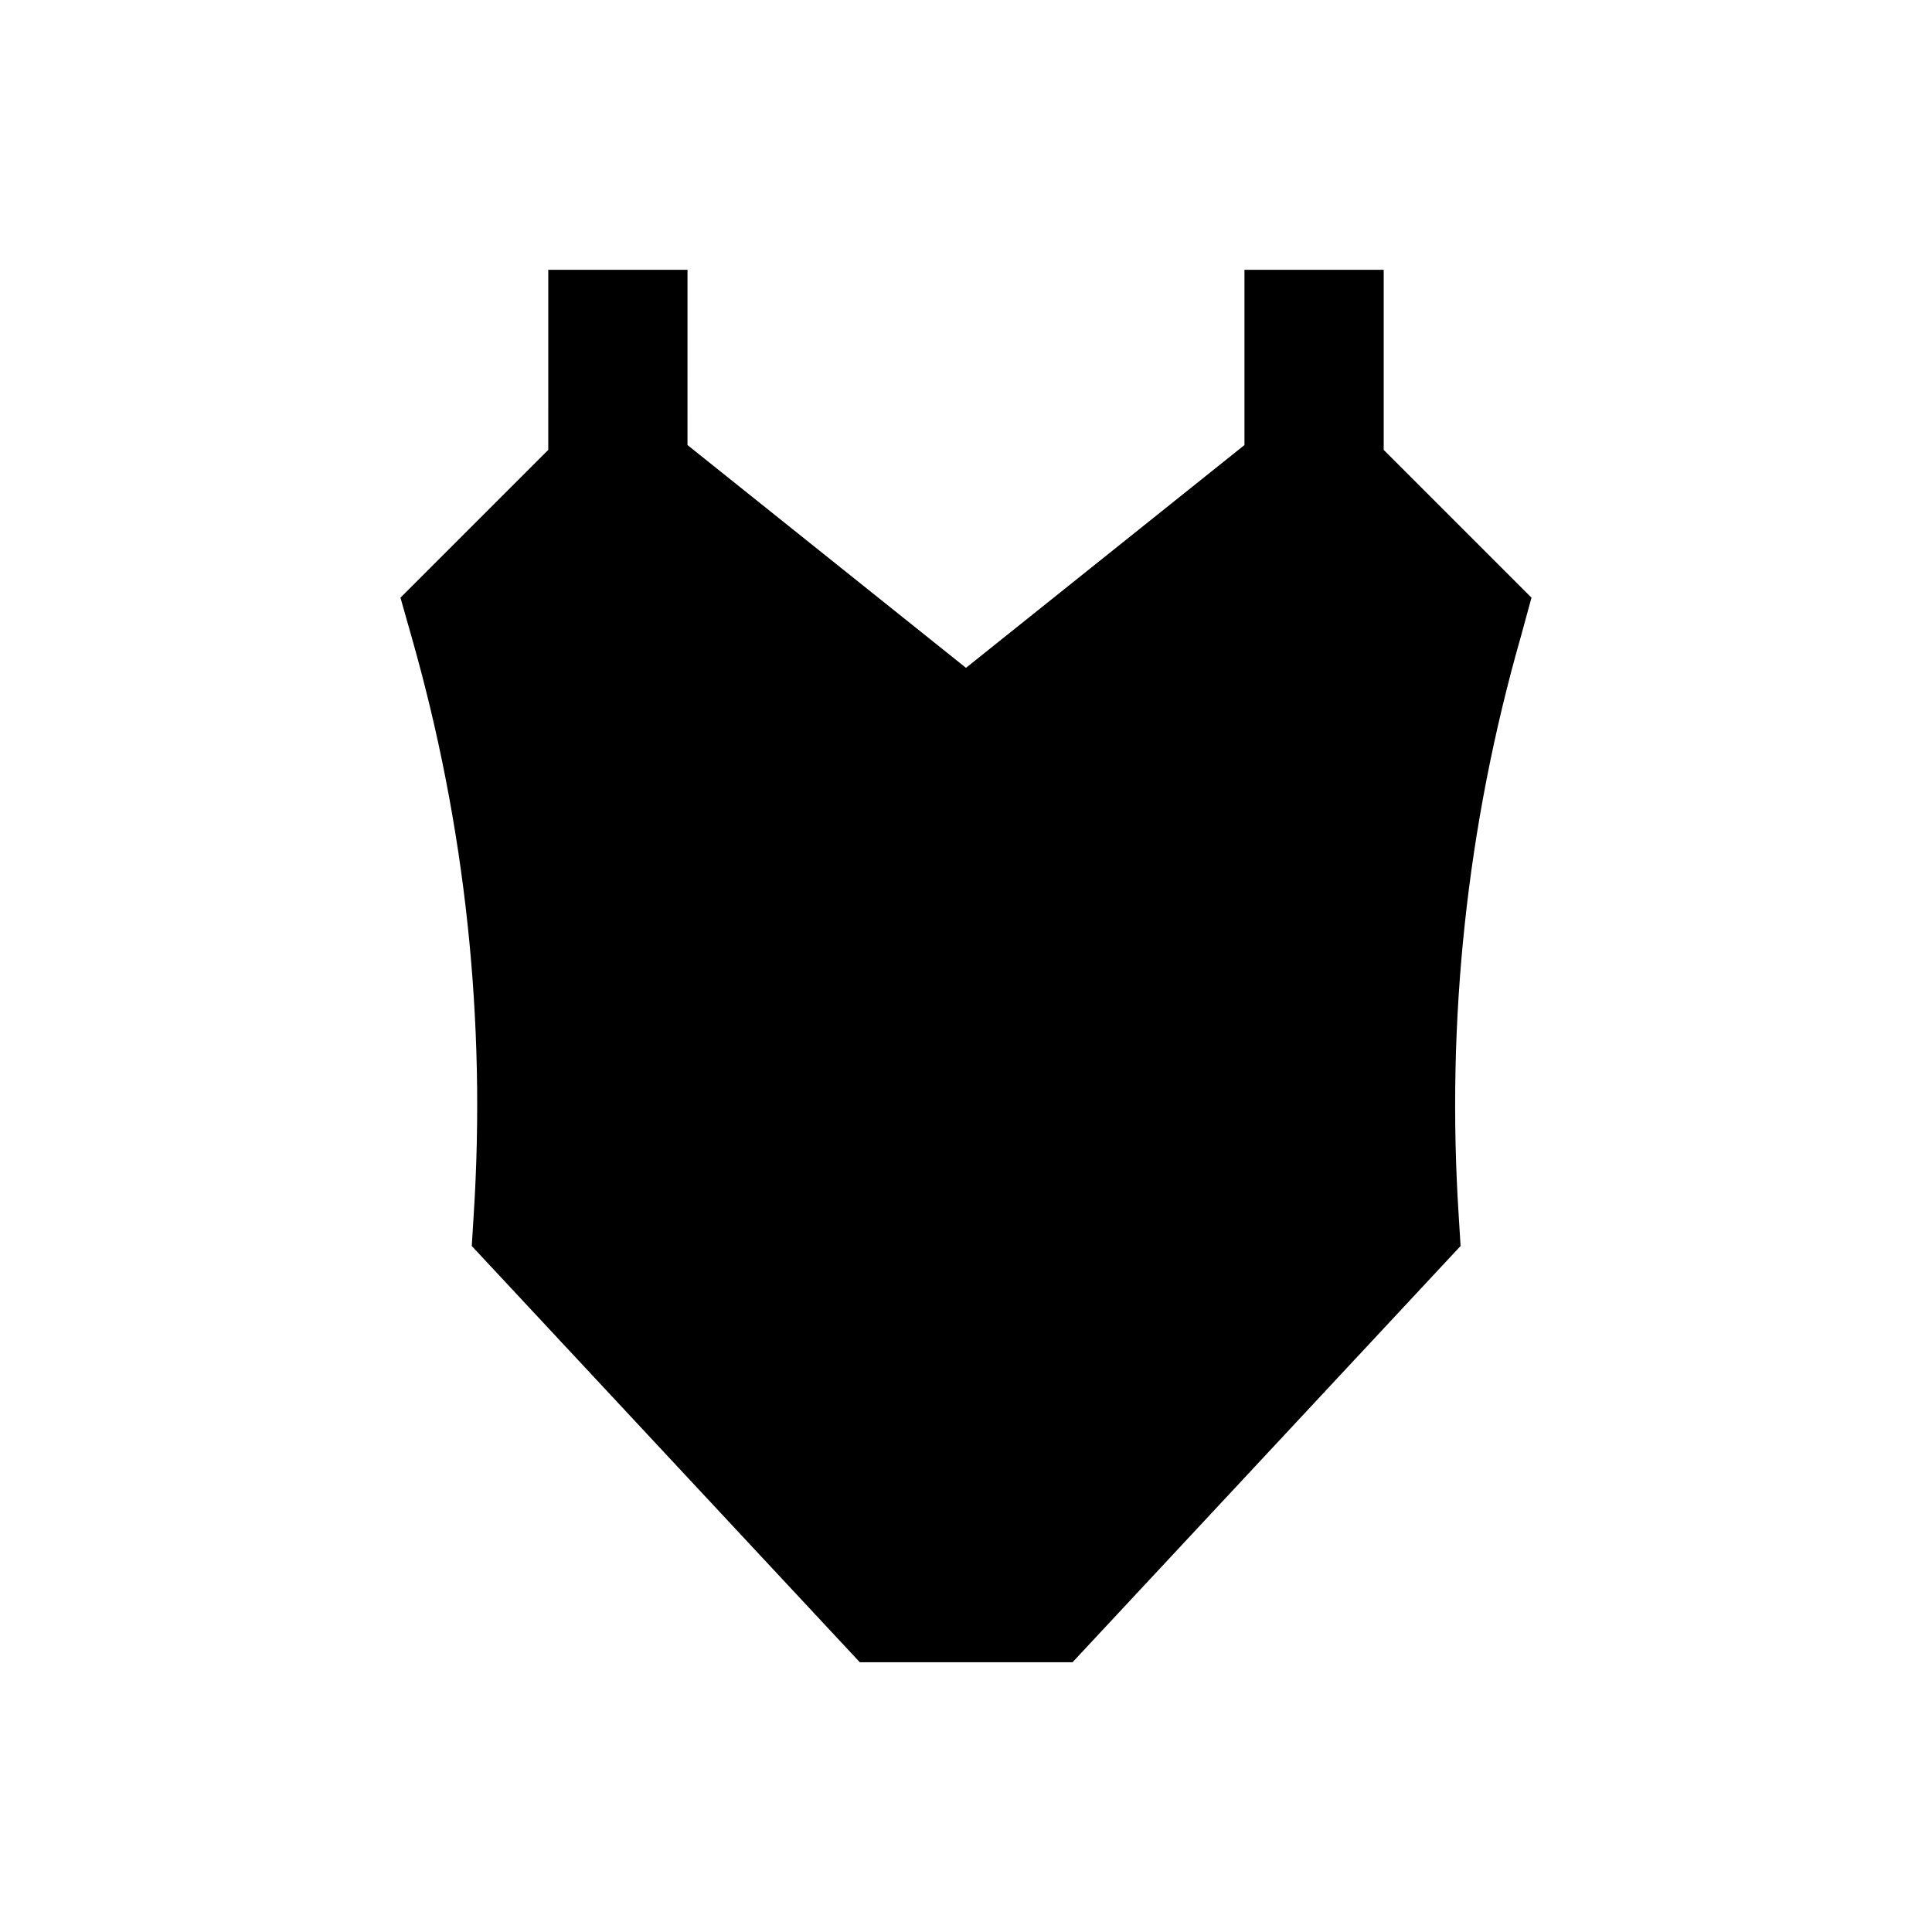 <?xml version="1.0" encoding="UTF-8"?>
<!-- Uploaded to: SVG Repo, www.svgrepo.com, Generator: SVG Repo Mixer Tools -->
<svg fill="#000000" width="800px" height="800px" version="1.1" viewBox="144 144 512 512" xmlns="http://www.w3.org/2000/svg">
 <path d="m549.86 302.39-39.164-39.164v-47.727h-36.902v46.445l-73.801 59.039-73.801-59.039 0.004-46.445h-36.898l-0.004 47.727-39.164 39.164 2.953 10.43c14.27 49.988 19.777 101.65 16.434 153.41l-0.492 7.969 102.83 110.31h56.383l102.83-110.31-0.492-7.969c-3.344-51.855 2.164-103.42 16.434-153.41z"/>
</svg>
